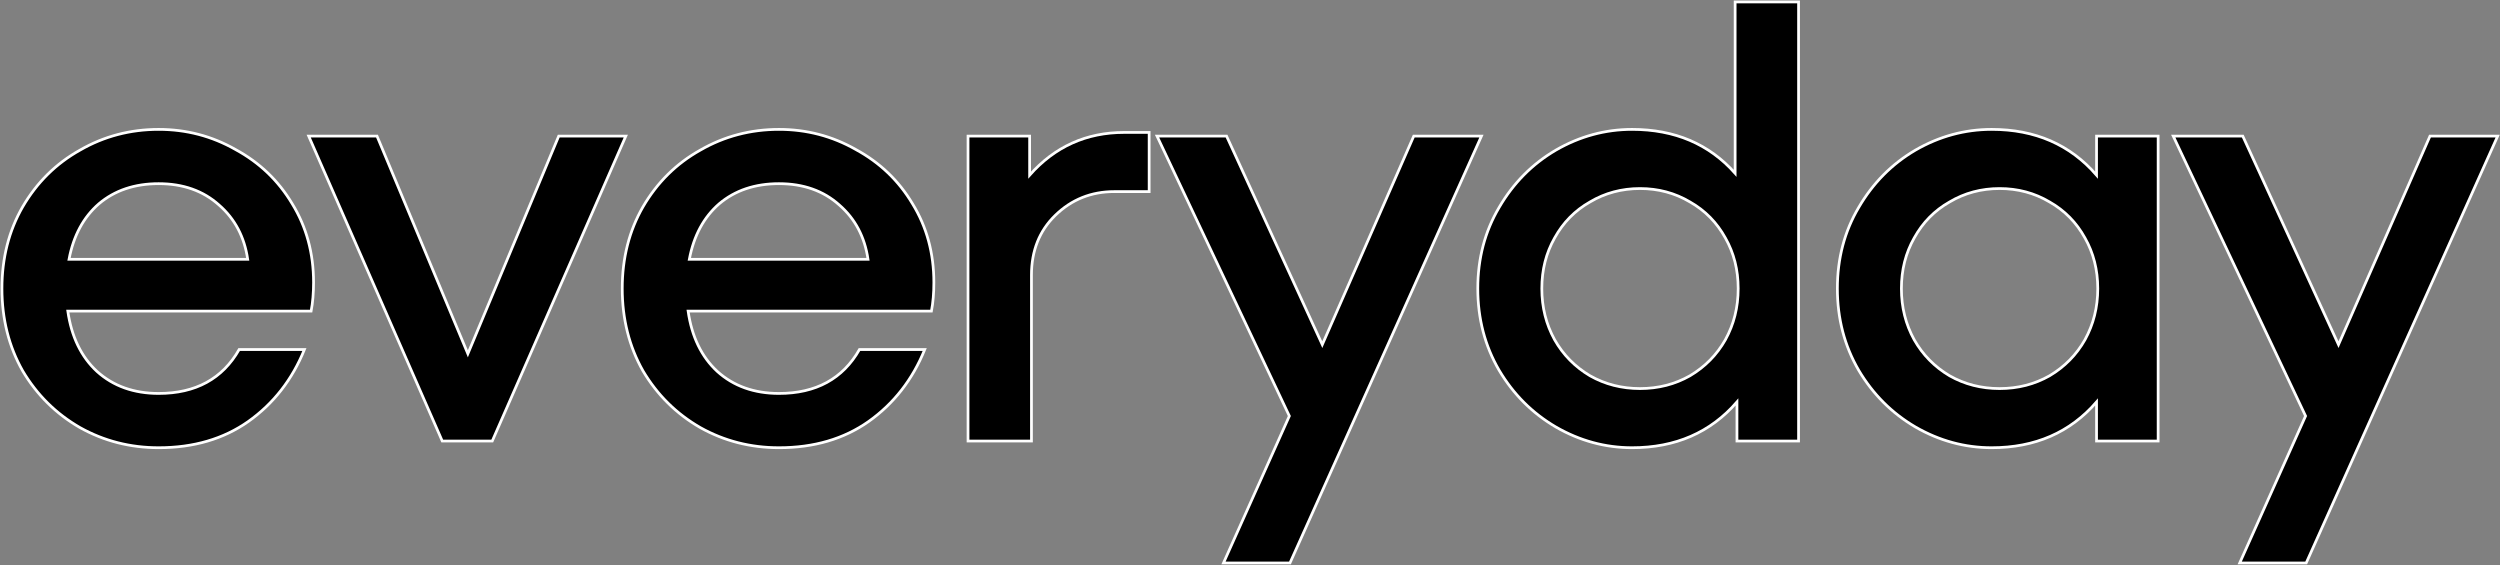 <svg width="2583" height="584" viewBox="0 0 2583 584" fill="none" xmlns="http://www.w3.org/2000/svg">
<rect x="0" y="0" width="2583" height="584" fill="#808080" stroke="none"/>
<mask id="path-1-outside-1_423_2" maskUnits="userSpaceOnUse" x="0" y="0" width="2583" height="584" fill="black">
<rect fill="white" width="2583" height="584"/>
<path d="M163.929 133.685C192.492 133.685 218.955 140.616 243.318 154.478C268.101 167.919 287.633 186.611 301.915 210.554C316.616 234.497 323.967 261.59 323.967 291.833C323.967 302.755 323.127 312.626 321.447 321.447H70.048C73.828 347.91 83.909 368.702 100.291 383.824C117.093 398.946 138.306 406.507 163.929 406.507C202.153 406.507 229.876 391.385 247.098 361.141H314.516C301.915 392.225 282.592 417.008 256.549 435.49C230.926 453.552 200.053 462.583 163.929 462.583C134.525 462.583 107.432 455.652 82.649 441.791C57.866 427.509 38.124 407.977 23.422 383.194C9.141 357.991 2 329.638 2 298.134C2 266.63 9.141 238.487 23.422 213.704C38.124 188.501 57.866 168.969 82.649 155.108C107.432 140.826 134.525 133.685 163.929 133.685ZM163.929 189.762C139.146 189.762 118.563 196.692 102.182 210.554C86.22 224.416 75.928 243.528 71.308 267.891H255.919C252.559 244.788 242.688 226.096 226.306 211.814C209.924 197.112 189.132 189.762 163.929 189.762Z"/>
<path d="M483.395 365.552L577.276 140.616H646.584L508.598 455.652H456.932L318.946 140.616H389.514L483.395 365.552Z"/>
<path d="M804.83 133.685C833.394 133.685 859.857 140.616 884.22 154.478C909.003 167.919 928.535 186.611 942.816 210.554C957.518 234.497 964.869 261.59 964.869 291.833C964.869 302.755 964.029 312.626 962.349 321.447H710.95C714.73 347.91 724.811 368.702 741.193 383.824C757.995 398.946 779.208 406.507 804.83 406.507C843.055 406.507 870.778 391.385 888 361.141H955.418C942.816 392.225 923.494 417.008 897.451 435.49C871.828 453.552 840.955 462.583 804.83 462.583C775.427 462.583 748.334 455.652 723.551 441.791C698.768 427.509 679.026 407.977 664.324 383.194C650.043 357.991 642.902 329.638 642.902 298.134C642.902 266.63 650.043 238.487 664.324 213.704C679.026 188.501 698.768 168.969 723.551 155.108C748.334 140.826 775.427 133.685 804.83 133.685ZM804.83 189.762C780.048 189.762 759.465 196.692 743.083 210.554C727.122 224.416 716.83 243.528 712.21 267.891H896.821C893.461 244.788 883.59 226.096 867.208 211.814C850.826 197.112 830.033 189.762 804.83 189.762Z"/>
<path d="M1187.3 136.835V197.953H1151.39C1127.45 197.953 1107.08 206.143 1090.27 222.525C1073.89 238.487 1065.7 259.07 1065.7 284.272V455.652H1000.17V140.616H1063.81V180.941C1089.85 151.537 1122.41 136.835 1161.47 136.835H1187.3Z"/>
<path d="M1366.19 356.101L1460.7 140.616H1530.63L1332.79 581.667H1264.11L1332.16 429.819L1195.44 140.616H1267.26L1366.19 356.101Z"/>
<path d="M1792.74 2H1858.27V455.652H1794.63V415.328C1767.33 446.831 1731.2 462.583 1686.26 462.583C1658.53 462.583 1632.28 455.442 1607.5 441.16C1583.14 426.879 1563.6 407.347 1548.9 382.564C1534.2 357.361 1526.85 329.218 1526.85 298.134C1526.85 267.05 1534.2 239.117 1548.9 214.334C1563.6 189.132 1583.14 169.389 1607.5 155.108C1632.28 140.826 1658.53 133.685 1686.26 133.685C1730.36 133.685 1765.86 148.807 1792.74 179.05V2ZM1694.45 401.466C1713.35 401.466 1730.57 397.055 1746.11 388.234C1761.66 378.993 1773.84 366.602 1782.66 351.06C1791.48 335.098 1795.89 317.456 1795.89 298.134C1795.89 278.812 1791.48 261.38 1782.66 245.838C1773.84 229.876 1761.66 217.485 1746.11 208.664C1730.57 199.423 1713.35 194.802 1694.45 194.802C1675.55 194.802 1658.32 199.423 1642.78 208.664C1627.24 217.485 1615.06 229.876 1606.24 245.838C1597.42 261.38 1593.01 278.812 1593.01 298.134C1593.01 317.456 1597.42 335.098 1606.24 351.06C1615.06 366.602 1627.24 378.993 1642.78 388.234C1658.32 397.055 1675.55 401.466 1694.45 401.466Z"/>
<path d="M2166.15 140.616H2229.79V455.652H2166.15V415.328C2138.85 446.831 2102.72 462.583 2057.78 462.583C2030.06 462.583 2003.8 455.442 1979.02 441.16C1954.66 426.879 1935.12 407.347 1920.42 382.564C1905.72 357.361 1898.37 329.218 1898.37 298.134C1898.37 267.05 1905.72 239.117 1920.42 214.334C1935.12 189.132 1954.66 169.389 1979.02 155.108C2003.8 140.826 2030.06 133.685 2057.78 133.685C2102.72 133.685 2138.85 149.437 2166.15 180.941V140.616ZM2065.97 401.466C2084.87 401.466 2102.09 397.055 2117.64 388.234C2133.18 378.993 2145.36 366.602 2154.18 351.06C2163 335.098 2167.41 317.456 2167.41 298.134C2167.41 278.812 2163 261.38 2154.18 245.838C2145.36 229.876 2133.18 217.485 2117.64 208.664C2102.09 199.423 2084.87 194.802 2065.97 194.802C2047.07 194.802 2029.85 199.423 2014.3 208.664C1998.76 217.485 1986.58 229.876 1977.76 245.838C1968.94 261.38 1964.53 278.812 1964.53 298.134C1964.53 317.456 1968.94 335.098 1977.76 351.06C1986.58 366.602 1998.76 378.993 2014.3 388.234C2029.85 397.055 2047.07 401.466 2065.97 401.466Z"/>
<path d="M2416.14 356.101L2510.65 140.616H2580.59L2382.75 581.667H2314.07L2382.12 429.819L2245.39 140.616H2317.22L2416.14 356.101Z"/>
</mask>
<path d="M163.929 133.685C192.492 133.685 218.955 140.616 243.318 154.478C268.101 167.919 287.633 186.611 301.915 210.554C316.616 234.497 323.967 261.59 323.967 291.833C323.967 302.755 323.127 312.626 321.447 321.447H70.048C73.828 347.91 83.909 368.702 100.291 383.824C117.093 398.946 138.306 406.507 163.929 406.507C202.153 406.507 229.876 391.385 247.098 361.141H314.516C301.915 392.225 282.592 417.008 256.549 435.49C230.926 453.552 200.053 462.583 163.929 462.583C134.525 462.583 107.432 455.652 82.649 441.791C57.866 427.509 38.124 407.977 23.422 383.194C9.141 357.991 2 329.638 2 298.134C2 266.63 9.141 238.487 23.422 213.704C38.124 188.501 57.866 168.969 82.649 155.108C107.432 140.826 134.525 133.685 163.929 133.685ZM163.929 189.762C139.146 189.762 118.563 196.692 102.182 210.554C86.22 224.416 75.928 243.528 71.308 267.891H255.919C252.559 244.788 242.688 226.096 226.306 211.814C209.924 197.112 189.132 189.762 163.929 189.762Z" fill="black"/>
<path d="M483.395 365.552L577.276 140.616H646.584L508.598 455.652H456.932L318.946 140.616H389.514L483.395 365.552Z" fill="black"/>
<path d="M804.83 133.685C833.394 133.685 859.857 140.616 884.22 154.478C909.003 167.919 928.535 186.611 942.816 210.554C957.518 234.497 964.869 261.59 964.869 291.833C964.869 302.755 964.029 312.626 962.349 321.447H710.95C714.73 347.91 724.811 368.702 741.193 383.824C757.995 398.946 779.208 406.507 804.83 406.507C843.055 406.507 870.778 391.385 888 361.141H955.418C942.816 392.225 923.494 417.008 897.451 435.49C871.828 453.552 840.955 462.583 804.83 462.583C775.427 462.583 748.334 455.652 723.551 441.791C698.768 427.509 679.026 407.977 664.324 383.194C650.043 357.991 642.902 329.638 642.902 298.134C642.902 266.63 650.043 238.487 664.324 213.704C679.026 188.501 698.768 168.969 723.551 155.108C748.334 140.826 775.427 133.685 804.83 133.685ZM804.83 189.762C780.048 189.762 759.465 196.692 743.083 210.554C727.122 224.416 716.83 243.528 712.21 267.891H896.821C893.461 244.788 883.59 226.096 867.208 211.814C850.826 197.112 830.033 189.762 804.83 189.762Z" fill="black"/>
<path d="M1187.3 136.835V197.953H1151.39C1127.45 197.953 1107.08 206.143 1090.27 222.525C1073.89 238.487 1065.7 259.07 1065.7 284.272V455.652H1000.17V140.616H1063.81V180.941C1089.85 151.537 1122.41 136.835 1161.47 136.835H1187.3Z" fill="black"/>
<path d="M1366.19 356.101L1460.7 140.616H1530.63L1332.79 581.667H1264.11L1332.16 429.819L1195.44 140.616H1267.26L1366.19 356.101Z" fill="black"/>
<path d="M1792.74 2H1858.27V455.652H1794.63V415.328C1767.33 446.831 1731.2 462.583 1686.26 462.583C1658.53 462.583 1632.28 455.442 1607.5 441.16C1583.14 426.879 1563.6 407.347 1548.9 382.564C1534.2 357.361 1526.85 329.218 1526.85 298.134C1526.85 267.05 1534.2 239.117 1548.9 214.334C1563.6 189.132 1583.14 169.389 1607.5 155.108C1632.28 140.826 1658.53 133.685 1686.26 133.685C1730.36 133.685 1765.86 148.807 1792.74 179.05V2ZM1694.45 401.466C1713.35 401.466 1730.57 397.055 1746.11 388.234C1761.66 378.993 1773.84 366.602 1782.66 351.06C1791.48 335.098 1795.89 317.456 1795.89 298.134C1795.89 278.812 1791.48 261.38 1782.66 245.838C1773.84 229.876 1761.66 217.485 1746.11 208.664C1730.57 199.423 1713.35 194.802 1694.45 194.802C1675.55 194.802 1658.32 199.423 1642.78 208.664C1627.24 217.485 1615.06 229.876 1606.24 245.838C1597.42 261.38 1593.01 278.812 1593.01 298.134C1593.01 317.456 1597.42 335.098 1606.24 351.06C1615.06 366.602 1627.24 378.993 1642.78 388.234C1658.32 397.055 1675.55 401.466 1694.45 401.466Z" fill="black"/>
<path d="M2166.15 140.616H2229.79V455.652H2166.15V415.328C2138.85 446.831 2102.72 462.583 2057.78 462.583C2030.06 462.583 2003.8 455.442 1979.02 441.16C1954.66 426.879 1935.12 407.347 1920.42 382.564C1905.72 357.361 1898.37 329.218 1898.37 298.134C1898.37 267.05 1905.72 239.117 1920.42 214.334C1935.12 189.132 1954.66 169.389 1979.02 155.108C2003.8 140.826 2030.06 133.685 2057.78 133.685C2102.72 133.685 2138.85 149.437 2166.15 180.941V140.616ZM2065.97 401.466C2084.87 401.466 2102.09 397.055 2117.64 388.234C2133.18 378.993 2145.36 366.602 2154.18 351.06C2163 335.098 2167.41 317.456 2167.41 298.134C2167.41 278.812 2163 261.38 2154.18 245.838C2145.36 229.876 2133.18 217.485 2117.64 208.664C2102.09 199.423 2084.87 194.802 2065.97 194.802C2047.07 194.802 2029.85 199.423 2014.3 208.664C1998.76 217.485 1986.58 229.876 1977.76 245.838C1968.94 261.38 1964.53 278.812 1964.53 298.134C1964.53 317.456 1968.94 335.098 1977.76 351.06C1986.58 366.602 1998.76 378.993 2014.3 388.234C2029.85 397.055 2047.07 401.466 2065.97 401.466Z" fill="black"/>
<path d="M2416.14 356.101L2510.65 140.616H2580.59L2382.75 581.667H2314.07L2382.12 429.819L2245.39 140.616H2317.22L2416.14 356.101Z" fill="black"/>
<path d="M163.929 133.685C192.492 133.685 218.955 140.616 243.318 154.478C268.101 167.919 287.633 186.611 301.915 210.554C316.616 234.497 323.967 261.59 323.967 291.833C323.967 302.755 323.127 312.626 321.447 321.447H70.048C73.828 347.91 83.909 368.702 100.291 383.824C117.093 398.946 138.306 406.507 163.929 406.507C202.153 406.507 229.876 391.385 247.098 361.141H314.516C301.915 392.225 282.592 417.008 256.549 435.49C230.926 453.552 200.053 462.583 163.929 462.583C134.525 462.583 107.432 455.652 82.649 441.791C57.866 427.509 38.124 407.977 23.422 383.194C9.141 357.991 2 329.638 2 298.134C2 266.63 9.141 238.487 23.422 213.704C38.124 188.501 57.866 168.969 82.649 155.108C107.432 140.826 134.525 133.685 163.929 133.685ZM163.929 189.762C139.146 189.762 118.563 196.692 102.182 210.554C86.22 224.416 75.928 243.528 71.308 267.891H255.919C252.559 244.788 242.688 226.096 226.306 211.814C209.924 197.112 189.132 189.762 163.929 189.762Z" stroke="white" stroke-width="2.84" mask="url(#path-1-outside-1_423_2)"/>
<path d="M483.395 365.552L577.276 140.616H646.584L508.598 455.652H456.932L318.946 140.616H389.514L483.395 365.552Z" stroke="white" stroke-width="2.84" mask="url(#path-1-outside-1_423_2)"/>
<path d="M804.83 133.685C833.394 133.685 859.857 140.616 884.22 154.478C909.003 167.919 928.535 186.611 942.816 210.554C957.518 234.497 964.869 261.59 964.869 291.833C964.869 302.755 964.029 312.626 962.349 321.447H710.95C714.73 347.91 724.811 368.702 741.193 383.824C757.995 398.946 779.208 406.507 804.83 406.507C843.055 406.507 870.778 391.385 888 361.141H955.418C942.816 392.225 923.494 417.008 897.451 435.49C871.828 453.552 840.955 462.583 804.83 462.583C775.427 462.583 748.334 455.652 723.551 441.791C698.768 427.509 679.026 407.977 664.324 383.194C650.043 357.991 642.902 329.638 642.902 298.134C642.902 266.63 650.043 238.487 664.324 213.704C679.026 188.501 698.768 168.969 723.551 155.108C748.334 140.826 775.427 133.685 804.83 133.685ZM804.83 189.762C780.048 189.762 759.465 196.692 743.083 210.554C727.122 224.416 716.83 243.528 712.21 267.891H896.821C893.461 244.788 883.59 226.096 867.208 211.814C850.826 197.112 830.033 189.762 804.83 189.762Z" stroke="white" stroke-width="2.84" mask="url(#path-1-outside-1_423_2)"/>
<path d="M1187.3 136.835V197.953H1151.39C1127.45 197.953 1107.08 206.143 1090.27 222.525C1073.89 238.487 1065.7 259.07 1065.7 284.272V455.652H1000.17V140.616H1063.81V180.941C1089.85 151.537 1122.41 136.835 1161.47 136.835H1187.3Z" stroke="white" stroke-width="2.84" mask="url(#path-1-outside-1_423_2)"/>
<path d="M1366.19 356.101L1460.7 140.616H1530.63L1332.79 581.667H1264.11L1332.16 429.819L1195.44 140.616H1267.26L1366.19 356.101Z" stroke="white" stroke-width="2.84" mask="url(#path-1-outside-1_423_2)"/>
<path d="M1792.74 2H1858.27V455.652H1794.63V415.328C1767.33 446.831 1731.2 462.583 1686.26 462.583C1658.53 462.583 1632.28 455.442 1607.5 441.16C1583.14 426.879 1563.6 407.347 1548.9 382.564C1534.2 357.361 1526.85 329.218 1526.85 298.134C1526.85 267.05 1534.2 239.117 1548.9 214.334C1563.6 189.132 1583.14 169.389 1607.5 155.108C1632.28 140.826 1658.53 133.685 1686.26 133.685C1730.36 133.685 1765.86 148.807 1792.74 179.05V2ZM1694.45 401.466C1713.35 401.466 1730.57 397.055 1746.11 388.234C1761.66 378.993 1773.84 366.602 1782.66 351.06C1791.48 335.098 1795.89 317.456 1795.89 298.134C1795.89 278.812 1791.48 261.38 1782.66 245.838C1773.84 229.876 1761.66 217.485 1746.11 208.664C1730.57 199.423 1713.35 194.802 1694.45 194.802C1675.55 194.802 1658.32 199.423 1642.78 208.664C1627.24 217.485 1615.06 229.876 1606.24 245.838C1597.42 261.38 1593.01 278.812 1593.01 298.134C1593.01 317.456 1597.42 335.098 1606.24 351.06C1615.06 366.602 1627.24 378.993 1642.78 388.234C1658.32 397.055 1675.55 401.466 1694.45 401.466Z" stroke="white" stroke-width="2.84" mask="url(#path-1-outside-1_423_2)"/>
<path d="M2166.15 140.616H2229.79V455.652H2166.15V415.328C2138.85 446.831 2102.72 462.583 2057.78 462.583C2030.06 462.583 2003.8 455.442 1979.02 441.16C1954.66 426.879 1935.12 407.347 1920.42 382.564C1905.72 357.361 1898.37 329.218 1898.37 298.134C1898.37 267.05 1905.72 239.117 1920.42 214.334C1935.12 189.132 1954.66 169.389 1979.02 155.108C2003.8 140.826 2030.06 133.685 2057.78 133.685C2102.72 133.685 2138.85 149.437 2166.15 180.941V140.616ZM2065.97 401.466C2084.87 401.466 2102.09 397.055 2117.64 388.234C2133.18 378.993 2145.36 366.602 2154.18 351.06C2163 335.098 2167.41 317.456 2167.41 298.134C2167.41 278.812 2163 261.38 2154.18 245.838C2145.36 229.876 2133.18 217.485 2117.64 208.664C2102.09 199.423 2084.87 194.802 2065.97 194.802C2047.07 194.802 2029.85 199.423 2014.3 208.664C1998.76 217.485 1986.58 229.876 1977.76 245.838C1968.94 261.38 1964.53 278.812 1964.53 298.134C1964.53 317.456 1968.94 335.098 1977.76 351.06C1986.58 366.602 1998.76 378.993 2014.3 388.234C2029.85 397.055 2047.07 401.466 2065.97 401.466Z" stroke="white" stroke-width="2.84" mask="url(#path-1-outside-1_423_2)"/>
<path d="M2416.14 356.101L2510.65 140.616H2580.59L2382.75 581.667H2314.07L2382.12 429.819L2245.39 140.616H2317.22L2416.14 356.101Z" stroke="white" stroke-width="2.84" mask="url(#path-1-outside-1_423_2)"/>
</svg>
